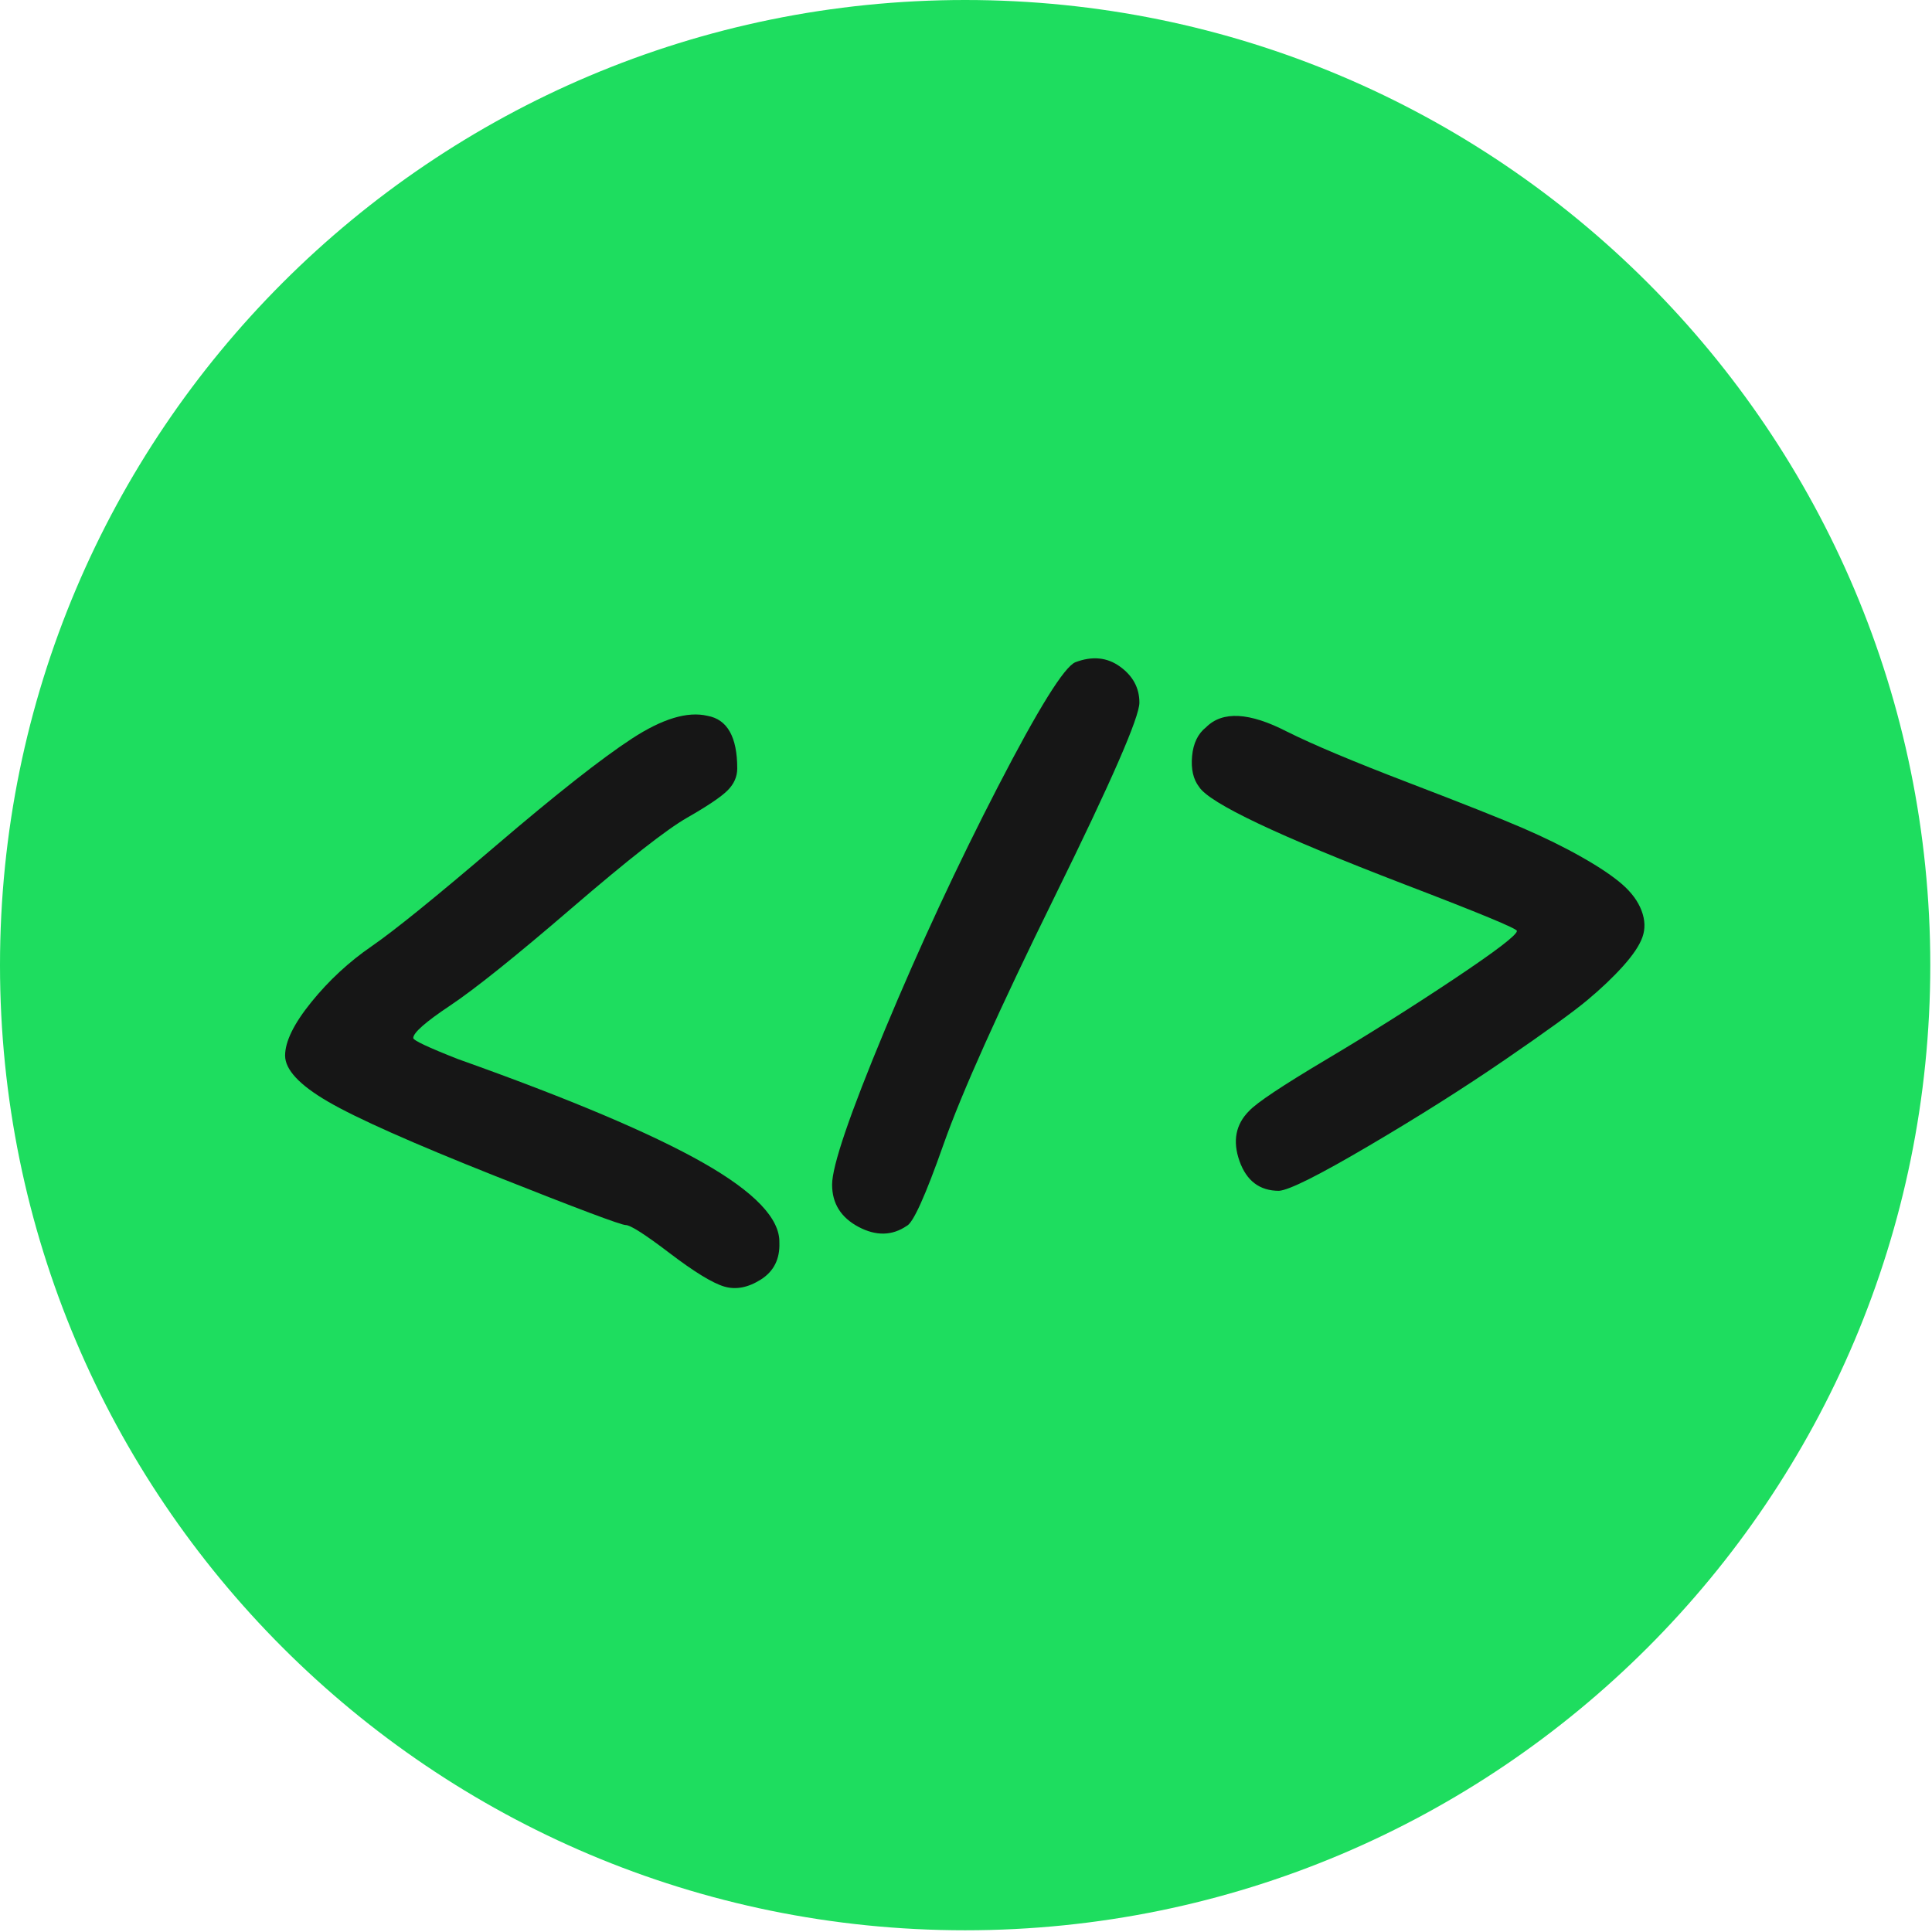 <svg xmlns="http://www.w3.org/2000/svg" xmlns:xlink="http://www.w3.org/1999/xlink" width="750" zoomAndPan="magnify" viewBox="0 0 562.5 562.5" height="750" preserveAspectRatio="xMidYMid meet" version="1.0"><defs><g/><clipPath id="38befe6cce"><path d="M 0 0 L 562 0 L 562 562 L 0 562 Z M 0 0 " clip-rule="nonzero"/></clipPath><clipPath id="317d3eab29"><path d="M 281 0 C 125.809 0 0 125.809 0 281 C 0 436.191 125.809 562 281 562 C 436.191 562 562 436.191 562 281 C 562 125.809 436.191 0 281 0 Z M 281 0 " clip-rule="nonzero"/></clipPath></defs><g clip-path="url(#38befe6cce)"><g clip-path="url(#317d3eab29)"><path fill="#1edd5f" d="M 0 0 L 562 0 L 562 562 L 0 562 Z M 0 0 " fill-opacity="1" fill-rule="nonzero"/></g></g><g fill="#161616" fill-opacity="1"><g transform="translate(75.335, 357.689)"><g><path d="M 139.312 -133.953 C 139.312 -131.566 138.375 -129.438 136.5 -127.562 C 134.625 -125.688 130.703 -123.039 124.734 -119.625 C 118.773 -116.219 107.57 -107.441 91.125 -93.297 C 74.688 -79.16 62.883 -69.703 55.719 -64.922 C 48.562 -60.148 44.984 -57 44.984 -55.469 C 44.984 -54.789 49.332 -52.742 58.031 -49.328 C 90.57 -37.742 114.344 -27.691 129.344 -19.172 C 144.344 -10.648 151.754 -2.895 151.578 4.094 C 151.754 8.863 149.969 12.441 146.219 14.828 C 142.469 17.211 138.891 17.895 135.484 16.875 C 132.078 15.852 126.789 12.613 119.625 7.156 C 112.469 1.707 108.207 -1.016 106.844 -1.016 C 105.488 -1.016 92.797 -5.785 68.766 -15.328 C 44.734 -24.879 28.539 -32.082 20.188 -36.938 C 11.844 -41.789 7.672 -46.266 7.672 -50.359 C 7.672 -54.453 10.223 -59.648 15.328 -65.953 C 20.441 -72.254 26.281 -77.66 32.844 -82.172 C 39.406 -86.691 51.461 -96.453 69.016 -111.453 C 86.566 -126.453 99.773 -136.848 108.641 -142.641 C 117.504 -148.43 124.832 -150.645 130.625 -149.281 C 136.414 -148.258 139.312 -143.148 139.312 -133.953 Z M 139.312 -133.953 "/></g></g></g><g fill="#161616" fill-opacity="1"><g transform="translate(234.593, 357.689)"><g><path d="M 78.484 -164.875 C 83.422 -166.75 87.766 -166.32 91.516 -163.594 C 95.266 -160.875 97.141 -157.383 97.141 -153.125 C 97.141 -148.863 88.957 -130.113 72.594 -96.875 C 56.238 -63.645 45.414 -39.531 40.125 -24.531 C 34.844 -9.539 31.266 -1.617 29.391 -0.766 C 25.129 2.129 20.441 2.219 15.328 -0.5 C 10.223 -3.227 7.672 -7.32 7.672 -12.781 C 7.672 -18.238 12.781 -33.234 23 -57.766 C 33.227 -82.305 44.223 -105.953 55.984 -128.703 C 67.742 -151.453 75.242 -163.508 78.484 -164.875 Z M 78.484 -164.875 "/></g></g></g><g fill="#161616" fill-opacity="1"><g transform="translate(339.401, 357.689)"><g><path d="M 102.25 -86.656 C 102.25 -87.332 91.344 -91.848 69.531 -100.203 C 32.719 -114.348 12.781 -123.805 9.719 -128.578 C 8.008 -130.797 7.328 -133.781 7.672 -137.531 C 8.016 -141.281 9.379 -144.094 11.766 -145.969 C 16.535 -150.738 24.375 -150.312 35.281 -144.688 C 42.781 -140.938 54.535 -135.992 70.547 -129.859 C 86.566 -123.723 97.727 -119.289 104.031 -116.562 C 110.344 -113.832 116.051 -111.02 121.156 -108.125 C 126.27 -105.227 130.191 -102.586 132.922 -100.203 C 135.648 -97.816 137.523 -95.258 138.547 -92.531 C 139.566 -89.812 139.648 -87.254 138.797 -84.859 C 137.953 -82.473 136.078 -79.66 133.172 -76.422 C 130.273 -73.191 126.781 -69.867 122.688 -66.453 C 118.602 -63.047 110.598 -57.254 98.672 -49.078 C 86.742 -40.898 73.535 -32.551 59.047 -24.031 C 44.566 -15.508 35.875 -11.16 32.969 -10.984 C 27.352 -10.984 23.52 -13.879 21.469 -19.672 C 19.426 -25.473 20.363 -30.332 24.281 -34.25 C 26.5 -36.633 33.91 -41.578 46.516 -49.078 C 59.129 -56.578 71.57 -64.414 83.844 -72.594 C 96.113 -80.781 102.25 -85.469 102.25 -86.656 Z M 102.25 -86.656 "/></g></g></g></svg>